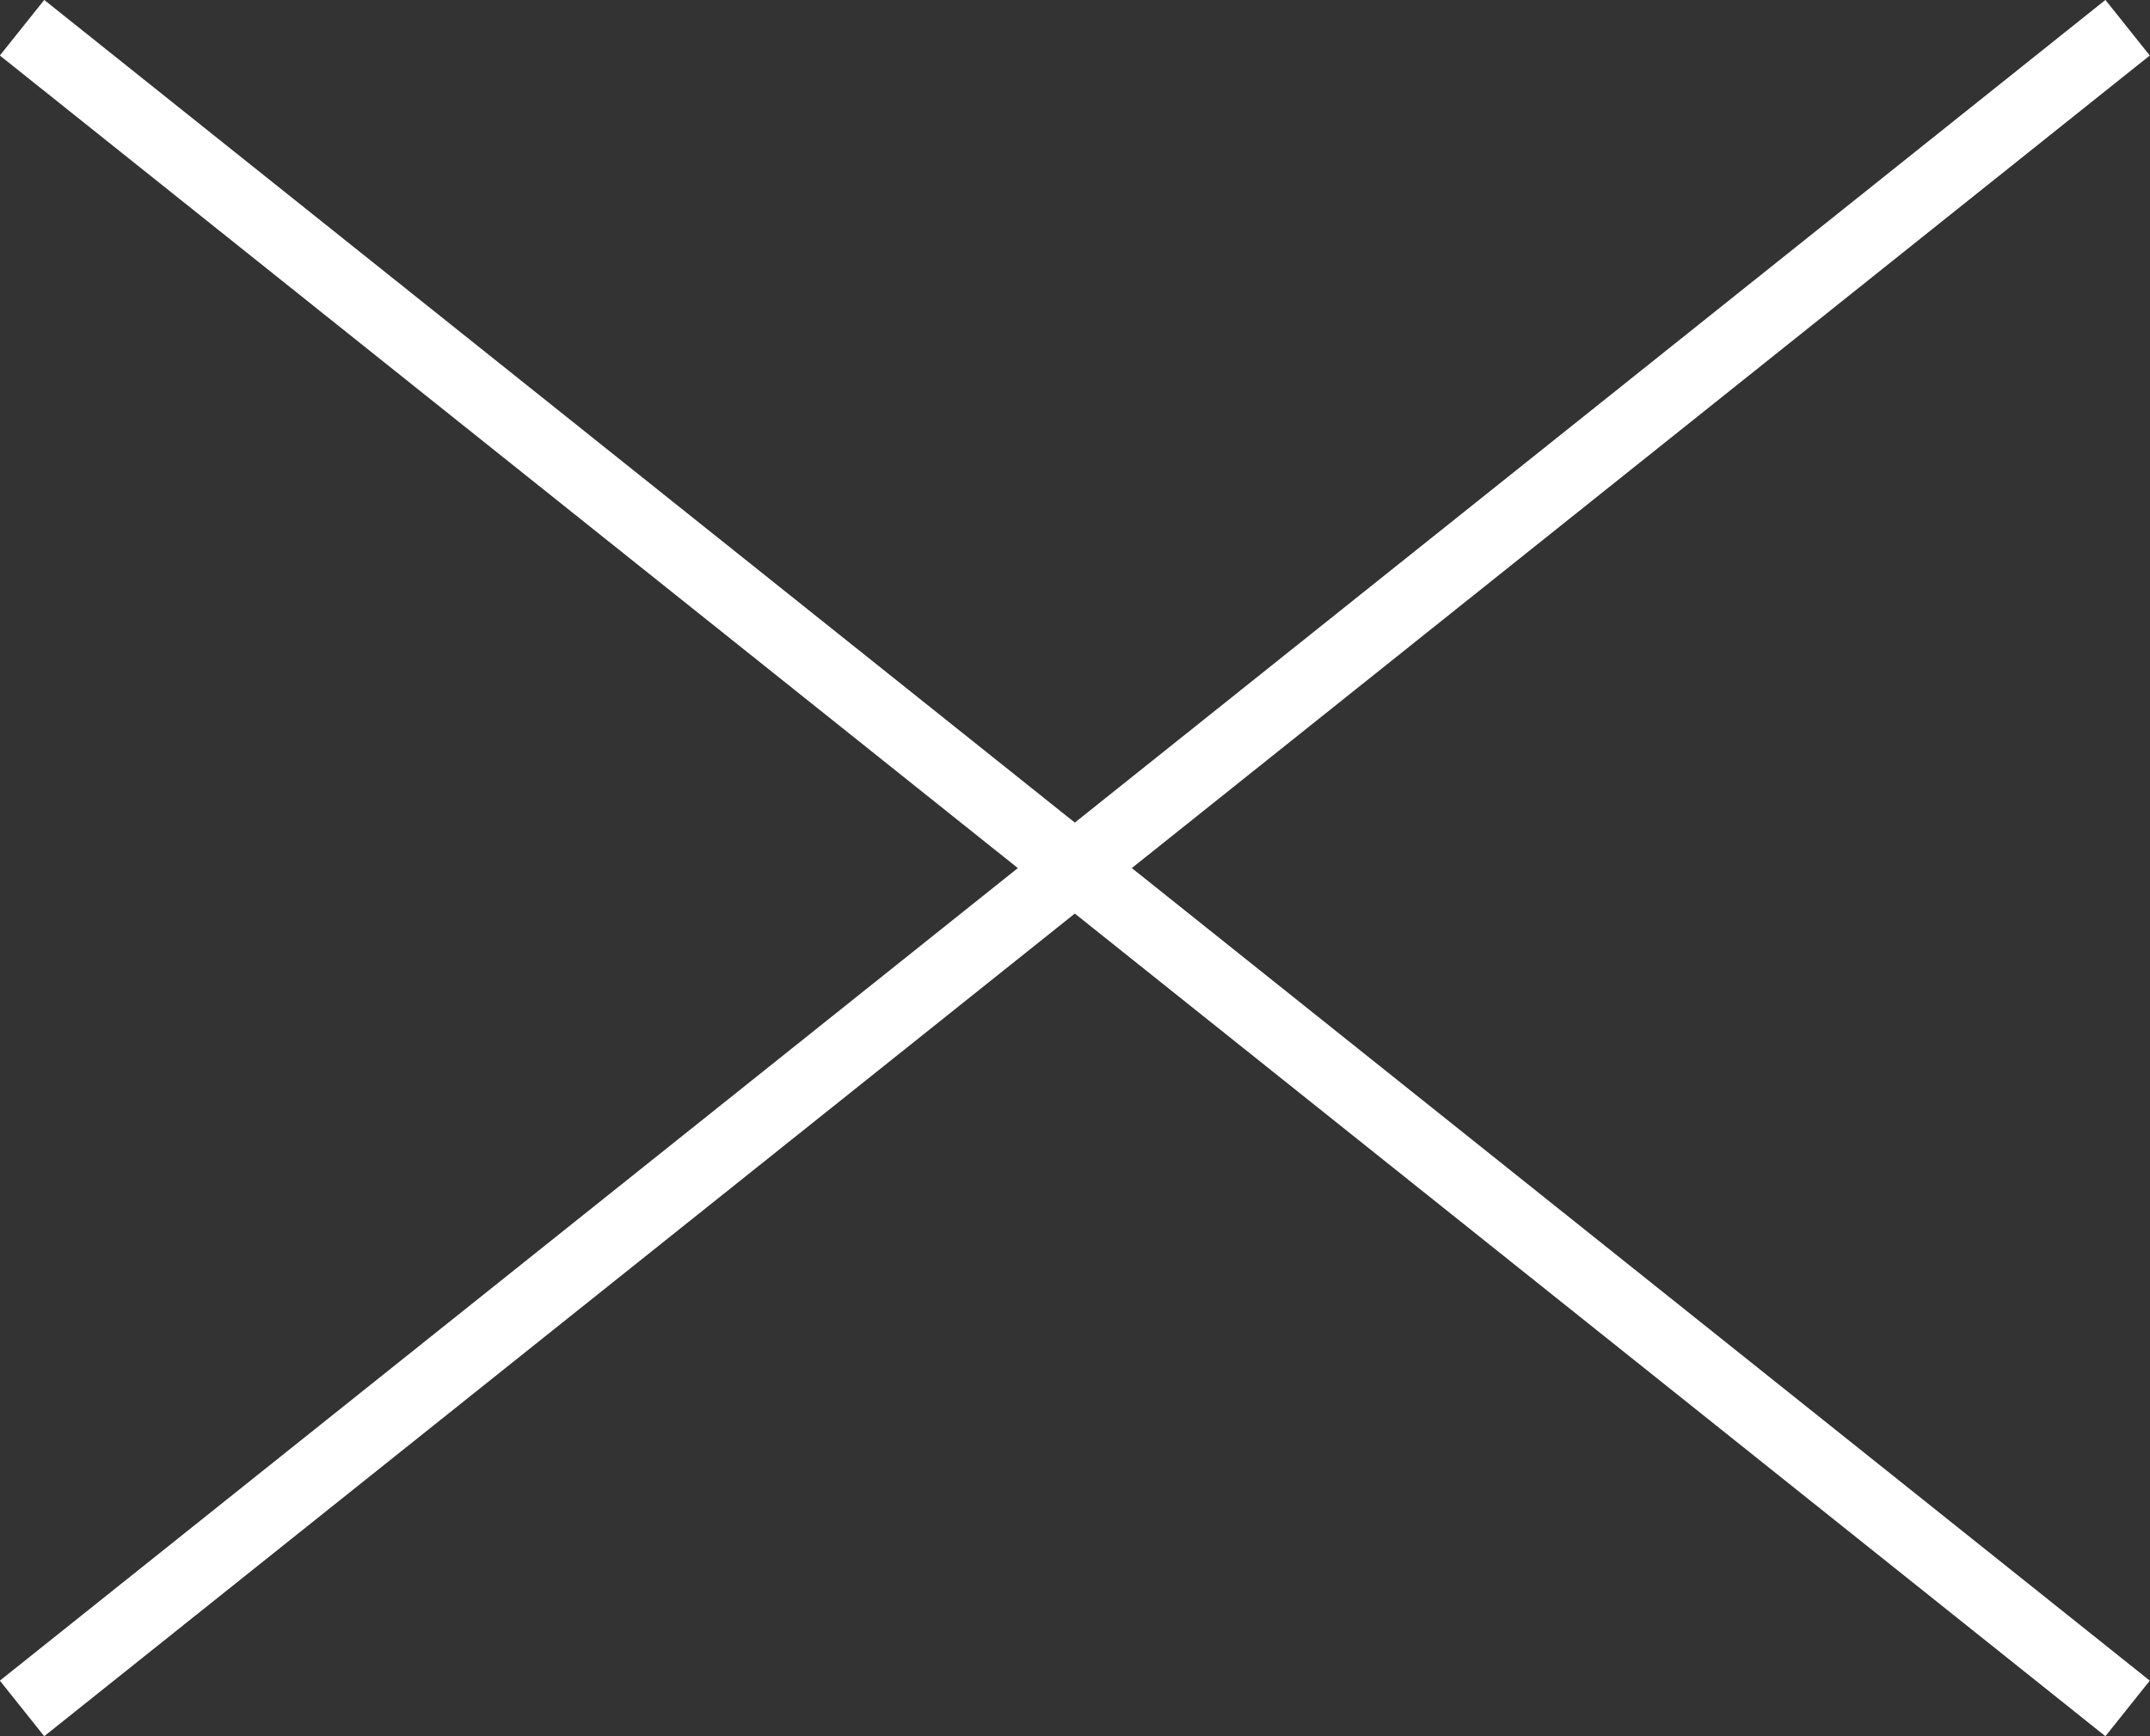 <?xml version="1.0" encoding="UTF-8"?>
<svg id="_圖層_2" data-name="圖層 2" xmlns="http://www.w3.org/2000/svg" viewBox="0 0 60.47 48.84">
  <rect x="0" y="0" width="60.47" height="48.84" fill="#333333" stroke="none"/>
  <defs>
    <style>
      .cls-1 {
        fill: none;
        stroke: #fff;
        stroke-miterlimit: 10;
        stroke-width: 2px;
      }
    </style>
  </defs>
  <g id="_圖層_1-2" data-name="圖層 1">
    <g>
      <line class="cls-1" x1=".62" y1="48.06" x2="59.84" y2=".78"/>
      <line class="cls-1" x1=".62" y1=".78" x2="59.84" y2="48.06"/>
    </g>
  </g>
</svg>